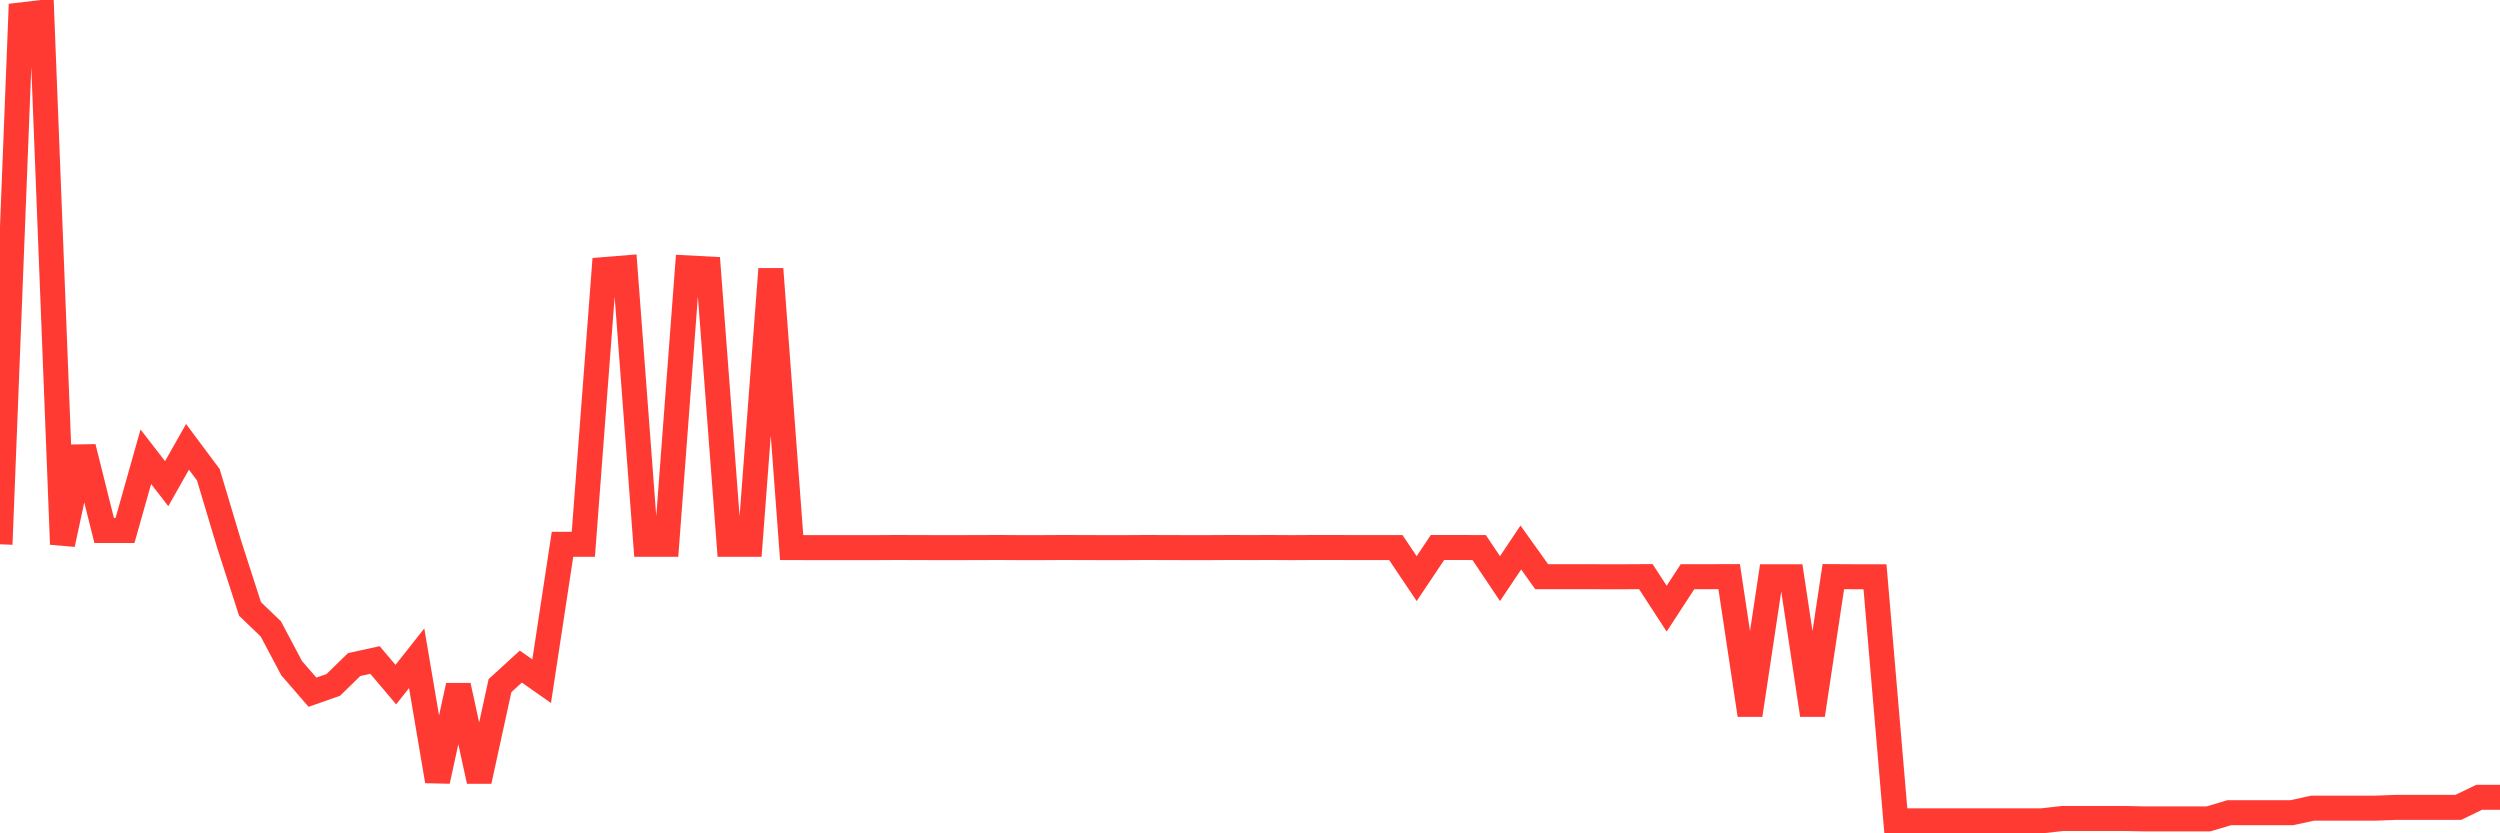 <svg
  xmlns="http://www.w3.org/2000/svg"
  xmlns:xlink="http://www.w3.org/1999/xlink"
  width="120"
  height="40"
  viewBox="0 0 120 40"
  preserveAspectRatio="none"
>
  <polyline
    points="0,26.126 1,0.717 2,0.6 3,26.126 4,21.462 5,25.464 6,25.464 7,21.924 8,23.216 9,21.448 10,22.788 11,26.126 12,29.227 13,30.189 14,32.074 15,33.226 16,32.874 17,31.898 18,31.68 19,32.862 20,31.596 21,37.493 22,32.91 23,37.493 24,32.91 25,31.996 26,32.698 27,26.126 28,26.126 29,12.94 30,12.859 31,26.126 32,26.126 33,12.859 34,12.912 35,26.126 36,26.126 37,12.912 38,26.283 39,26.286 40,26.286 41,26.286 42,26.286 43,26.28 44,26.283 45,26.286 46,26.286 47,26.283 48,26.28 49,26.286 50,26.286 51,26.28 52,26.283 53,26.286 54,26.286 55,26.28 56,26.283 57,26.286 58,26.286 59,26.28 60,26.283 61,26.28 62,26.286 63,26.28 64,26.28 65,26.283 66,26.283 67,26.283 68,27.773 69,26.28 70,26.28 71,26.283 72,27.773 73,26.28 74,27.681 75,27.681 76,27.681 77,27.684 78,27.684 79,27.678 80,29.216 81,27.681 82,27.681 83,27.678 84,34.319 85,27.684 86,27.684 87,34.319 88,27.678 89,27.684 90,27.684 91,39.4 92,39.4 93,39.4 94,39.4 95,39.4 96,39.4 97,39.4 98,39.4 99,39.288 100,39.288 101,39.288 102,39.288 103,39.308 104,39.308 105,39.308 106,39.308 107,39.011 108,39.011 109,39.011 110,39.011 111,38.793 112,38.793 113,38.793 114,38.793 115,38.754 116,38.754 117,38.754 118,38.754 119,38.27 120,38.27"
    fill="none"
    stroke="#ff3a33"
    stroke-width="1.2"
  >
  </polyline>
</svg>